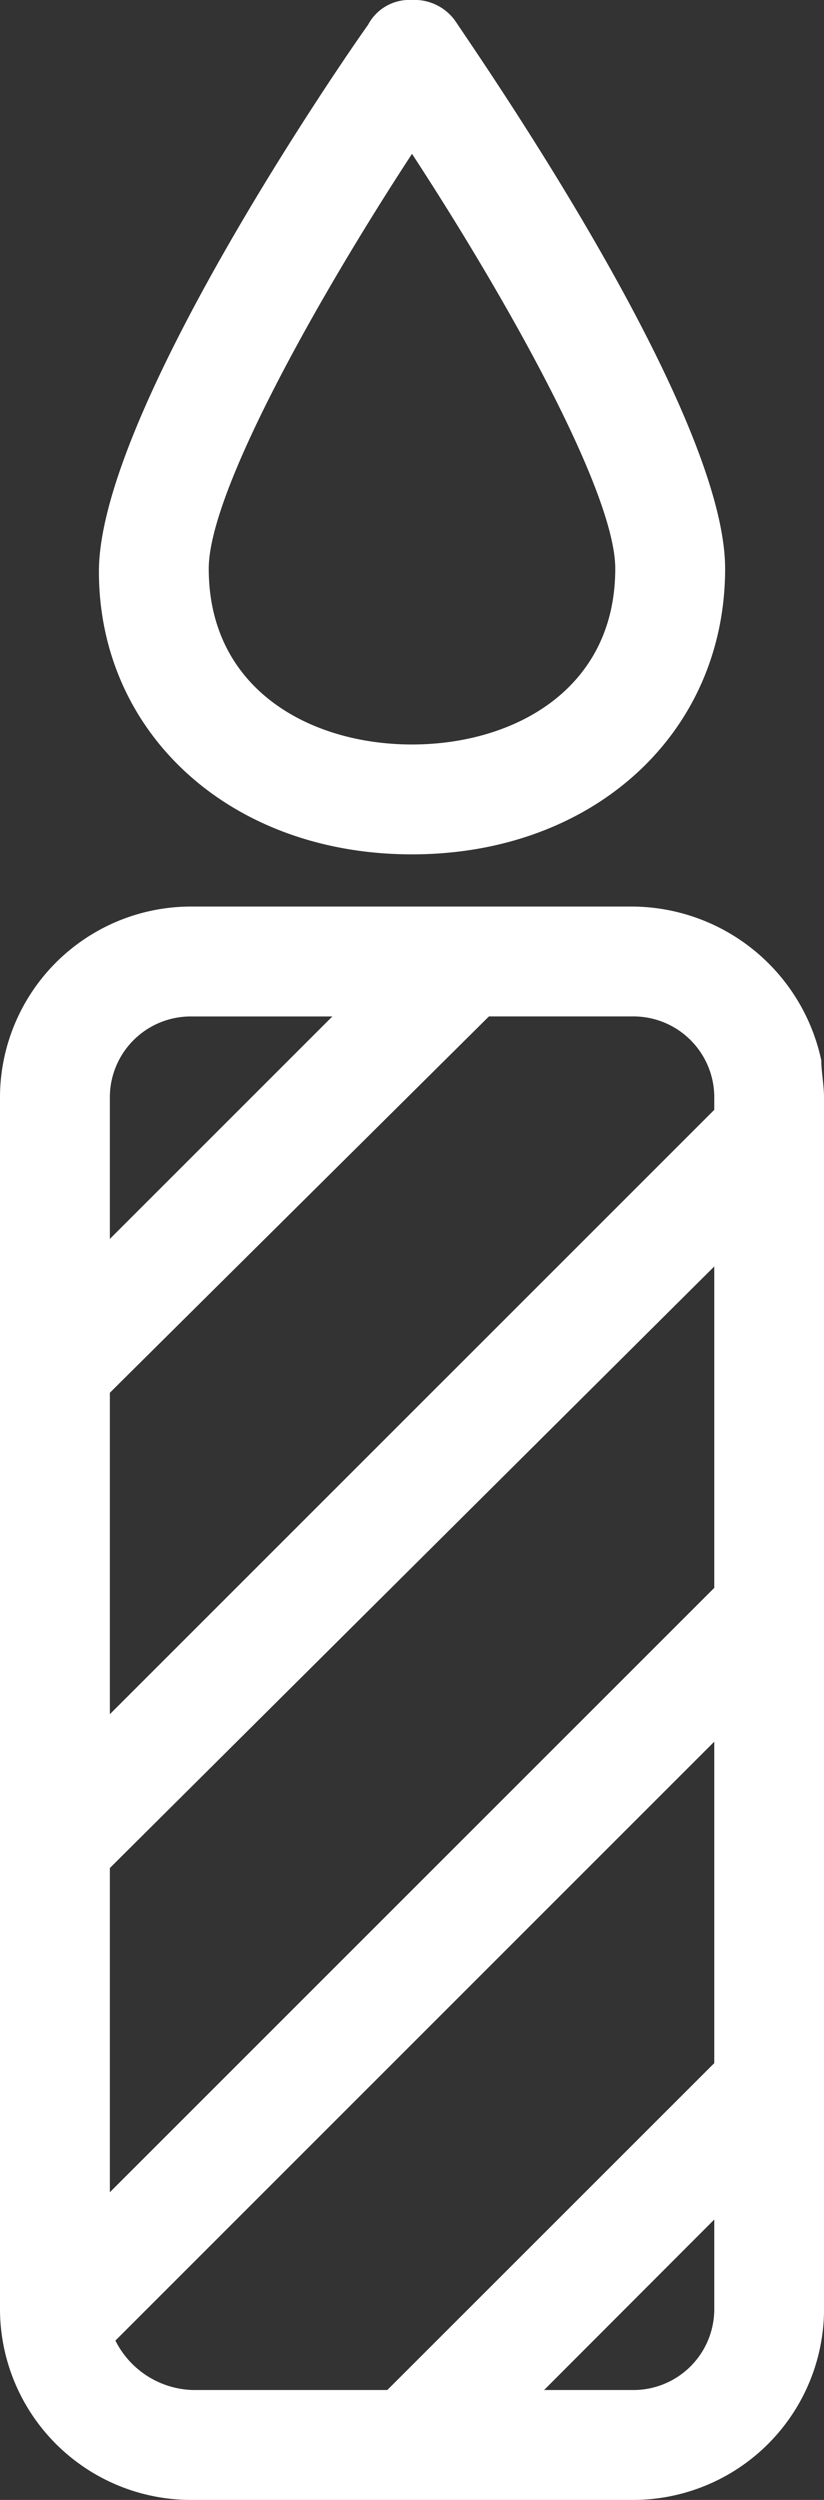 <svg xmlns="http://www.w3.org/2000/svg" viewBox="0 0 20.65 62.642">
  <rect x="0" y="0" width="20.65" height="62.642" fill="#333333" stroke="none"/>
  <defs>
    <style>
      .cls-1 {
        fill: #fff;
      }
    </style>
  </defs>
  <g id="anniversary-white-chiffre" transform="translate(-1150 -58.259)">
    <path id="Tracé_2193" data-name="Tracé 2193" class="cls-1" d="M20.582,36.855A4.869,4.869,0,0,0,15.832,33H4.819A4.789,4.789,0,0,0,0,37.819V68.107a4.789,4.789,0,0,0,4.819,4.819H15.832a4.789,4.789,0,0,0,4.819-4.819V37.819C20.651,37.474,20.582,37.13,20.582,36.855Zm-17.829.964a2.028,2.028,0,0,1,2.065-2.065H8.329L2.753,41.329ZM17.9,68.107a2.028,2.028,0,0,1-2.065,2.065h-2.2L17.9,65.9Zm0-6.126L9.706,70.172H4.819a2.242,2.242,0,0,1-1.927-1.239l.069-.069L17.9,53.926Zm0-11.909L2.753,65.216V57.093l.207-.207L17.9,42.018Zm0-11.978L2.753,53.238V45.184l.207-.207,9.293-9.224h3.58A2.028,2.028,0,0,1,17.9,37.819Z" transform="translate(1150 47.975)"/>
    <path id="Tracé_2194" data-name="Tracé 2194" class="cls-1" d="M11.447,21.408c4.543,0,7.847-3.029,7.847-7.159,0-3.924-6.058-12.666-6.746-13.7A1.25,1.25,0,0,0,11.447,0a1.168,1.168,0,0,0-1.1.62c-.688.964-6.746,9.775-6.746,13.7C3.6,18.379,6.9,21.408,11.447,21.408Zm0-17.553c2.34,3.58,5.094,8.467,5.094,10.394,0,3.029-2.547,4.406-5.094,4.406s-5.094-1.377-5.094-4.406C6.353,12.322,9.107,7.434,11.447,3.855Z" transform="translate(1148.878 58.259)"/>
  </g>
</svg>
